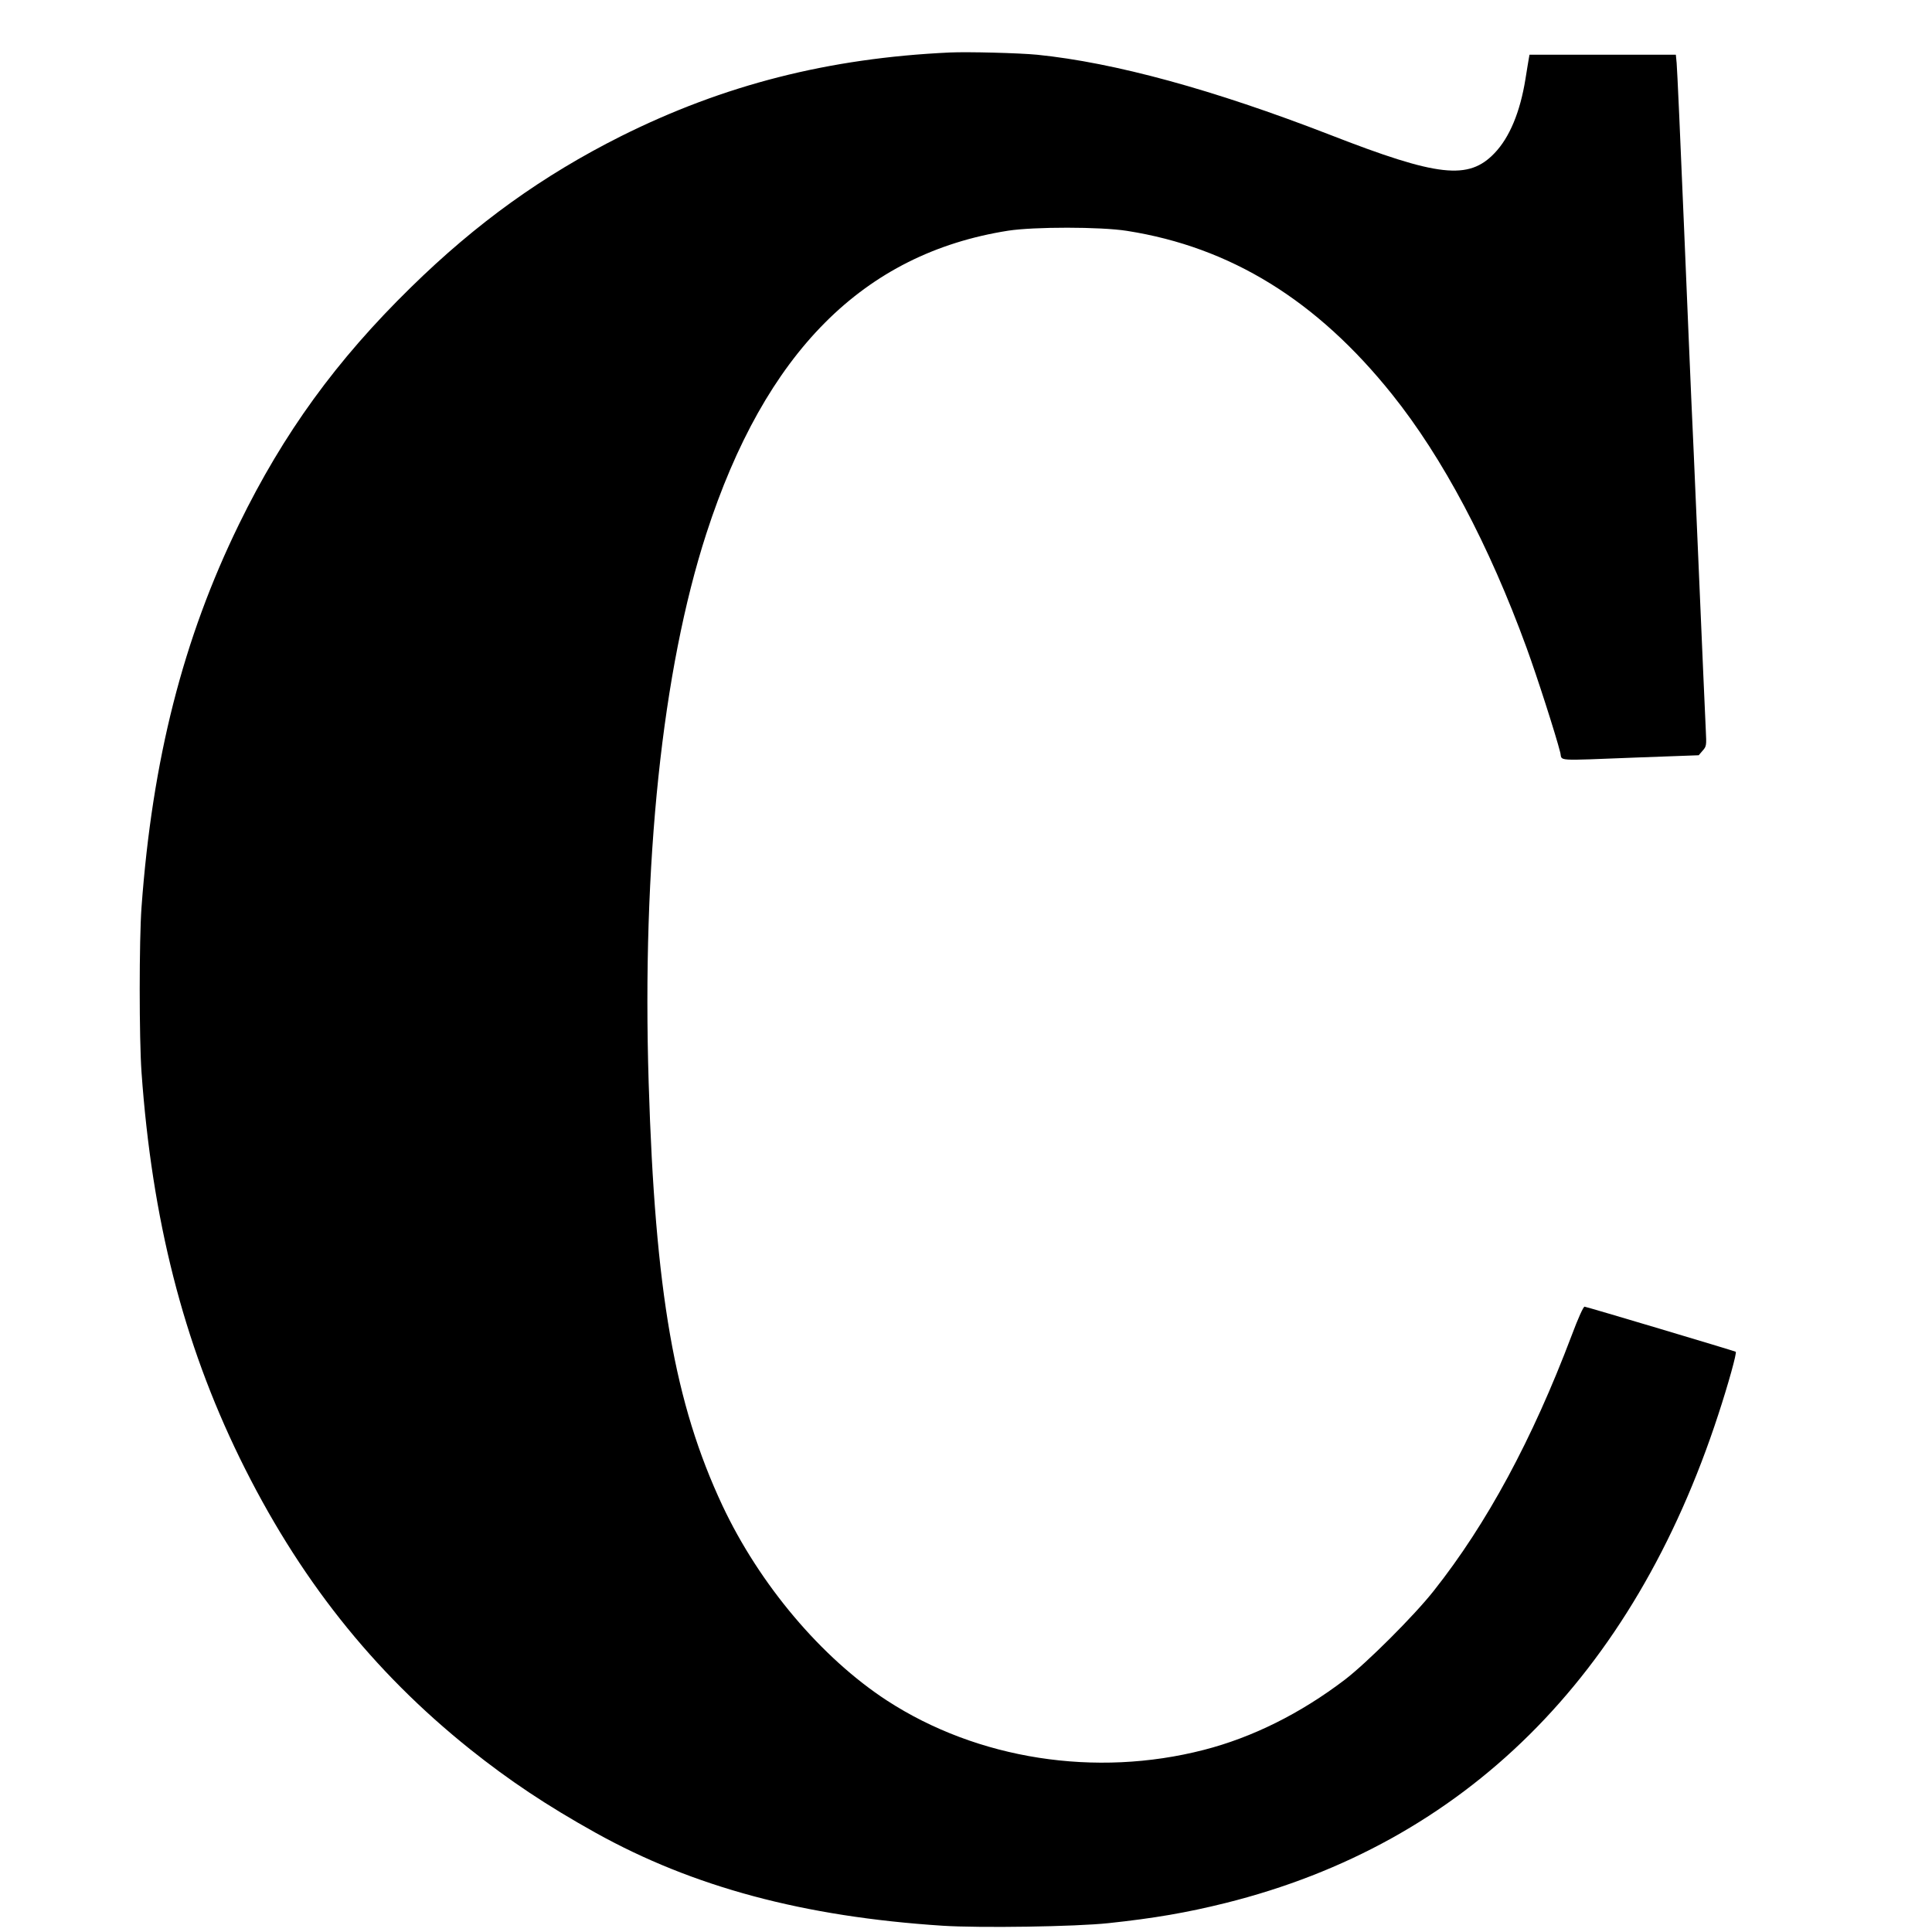 <?xml version="1.0" encoding="UTF-8" standalone="no"?>
<svg
   xmlns:dc="http://purl.org/dc/elements/1.1/"
   xmlns:cc="http://creativecommons.org/ns#"
   xmlns:rdf="http://www.w3.org/1999/02/22-rdf-syntax-ns#"
   xmlns:svg="http://www.w3.org/2000/svg"
   xmlns="http://www.w3.org/2000/svg"
   xmlns:sodipodi="http://sodipodi.sourceforge.net/DTD/sodipodi-0.dtd"
   xmlns:inkscape="http://www.inkscape.org/namespaces/inkscape"
   inkscape:version="1.0 (4035a4fb49, 2020-05-01)"
   sodipodi:docname="c.svg"
   id="svg8"
   preserveAspectRatio="xMidYMid meet"
   viewBox="-40 30 1200 1200"
   height="20"
   width="20"
   version="1.0">
  <defs
     id="defs12" />
  <sodipodi:namedview
     units="px"
     inkscape:current-layer="svg8"
     inkscape:window-maximized="1"
     inkscape:window-y="83"
     inkscape:window-x="-11"
     inkscape:cy="104.55026"
     inkscape:cx="154.07407"
     inkscape:zoom="4.725"
     viewbox-y="30"
     viewbox-x="-40"
     scale-x="60"
     showgrid="false"
     id="namedview10"
     inkscape:window-height="1312"
     inkscape:window-width="2560"
     inkscape:pageshadow="2"
     inkscape:pageopacity="0"
     guidetolerance="10"
     gridtolerance="10"
     objecttolerance="10"
     borderopacity="1"
     bordercolor="#666666"
     pagecolor="#ffffff" />
  <g
     id="g6"
     stroke="none"
     fill="#000000"
     transform="matrix(0.1,0,0,-0.1,0,1280)">
    <path
       id="path4"
       d="m 5500,12174 c -754,-35 -1404,-201 -2043,-520 -486,-244 -897,-539 -1305,-939 C 1690,10263 1361,9810 1085,9245 737,8533 546,7782 479,6865 c -15,-206 -15,-812 0,-1025 65,-913 259,-1677 610,-2396 362,-740 823,-1323 1431,-1809 243,-194 475,-349 780,-519 606,-337 1293,-521 2154,-577 234,-15 828,-6 1031,16 282,30 486,65 727,125 1484,370 2530,1407 3061,3035 62,189 116,384 108,389 -11,6 -925,279 -939,280 -7,1 -40,-71 -81,-181 -244,-645 -525,-1166 -855,-1583 -122,-155 -417,-449 -553,-553 -277,-211 -576,-359 -876,-436 -672,-173 -1405,-59 -1967,306 -407,265 -792,721 -1023,1212 -297,634 -418,1323 -458,2626 -42,1364 84,2563 358,3410 365,1127 975,1740 1874,1882 161,25 575,25 739,-1 644,-101 1180,-432 1647,-1016 314,-392 602,-935 835,-1574 64,-175 182,-542 209,-650 14,-55 -46,-51 477,-31 l 383,14 24,28 c 24,27 25,32 20,128 -3,55 -23,519 -45,1030 -22,512 -42,973 -45,1025 -2,52 -23,532 -45,1065 -22,534 -43,994 -46,1023 l -5,52 h -455 -454 l -4,-22 c -2,-13 -12,-70 -21,-128 -33,-206 -99,-364 -192,-461 -161,-169 -351,-148 -1023,114 -725,281 -1336,448 -1818,497 -115,11 -427,19 -542,14 z" />
  </g>
</svg>
